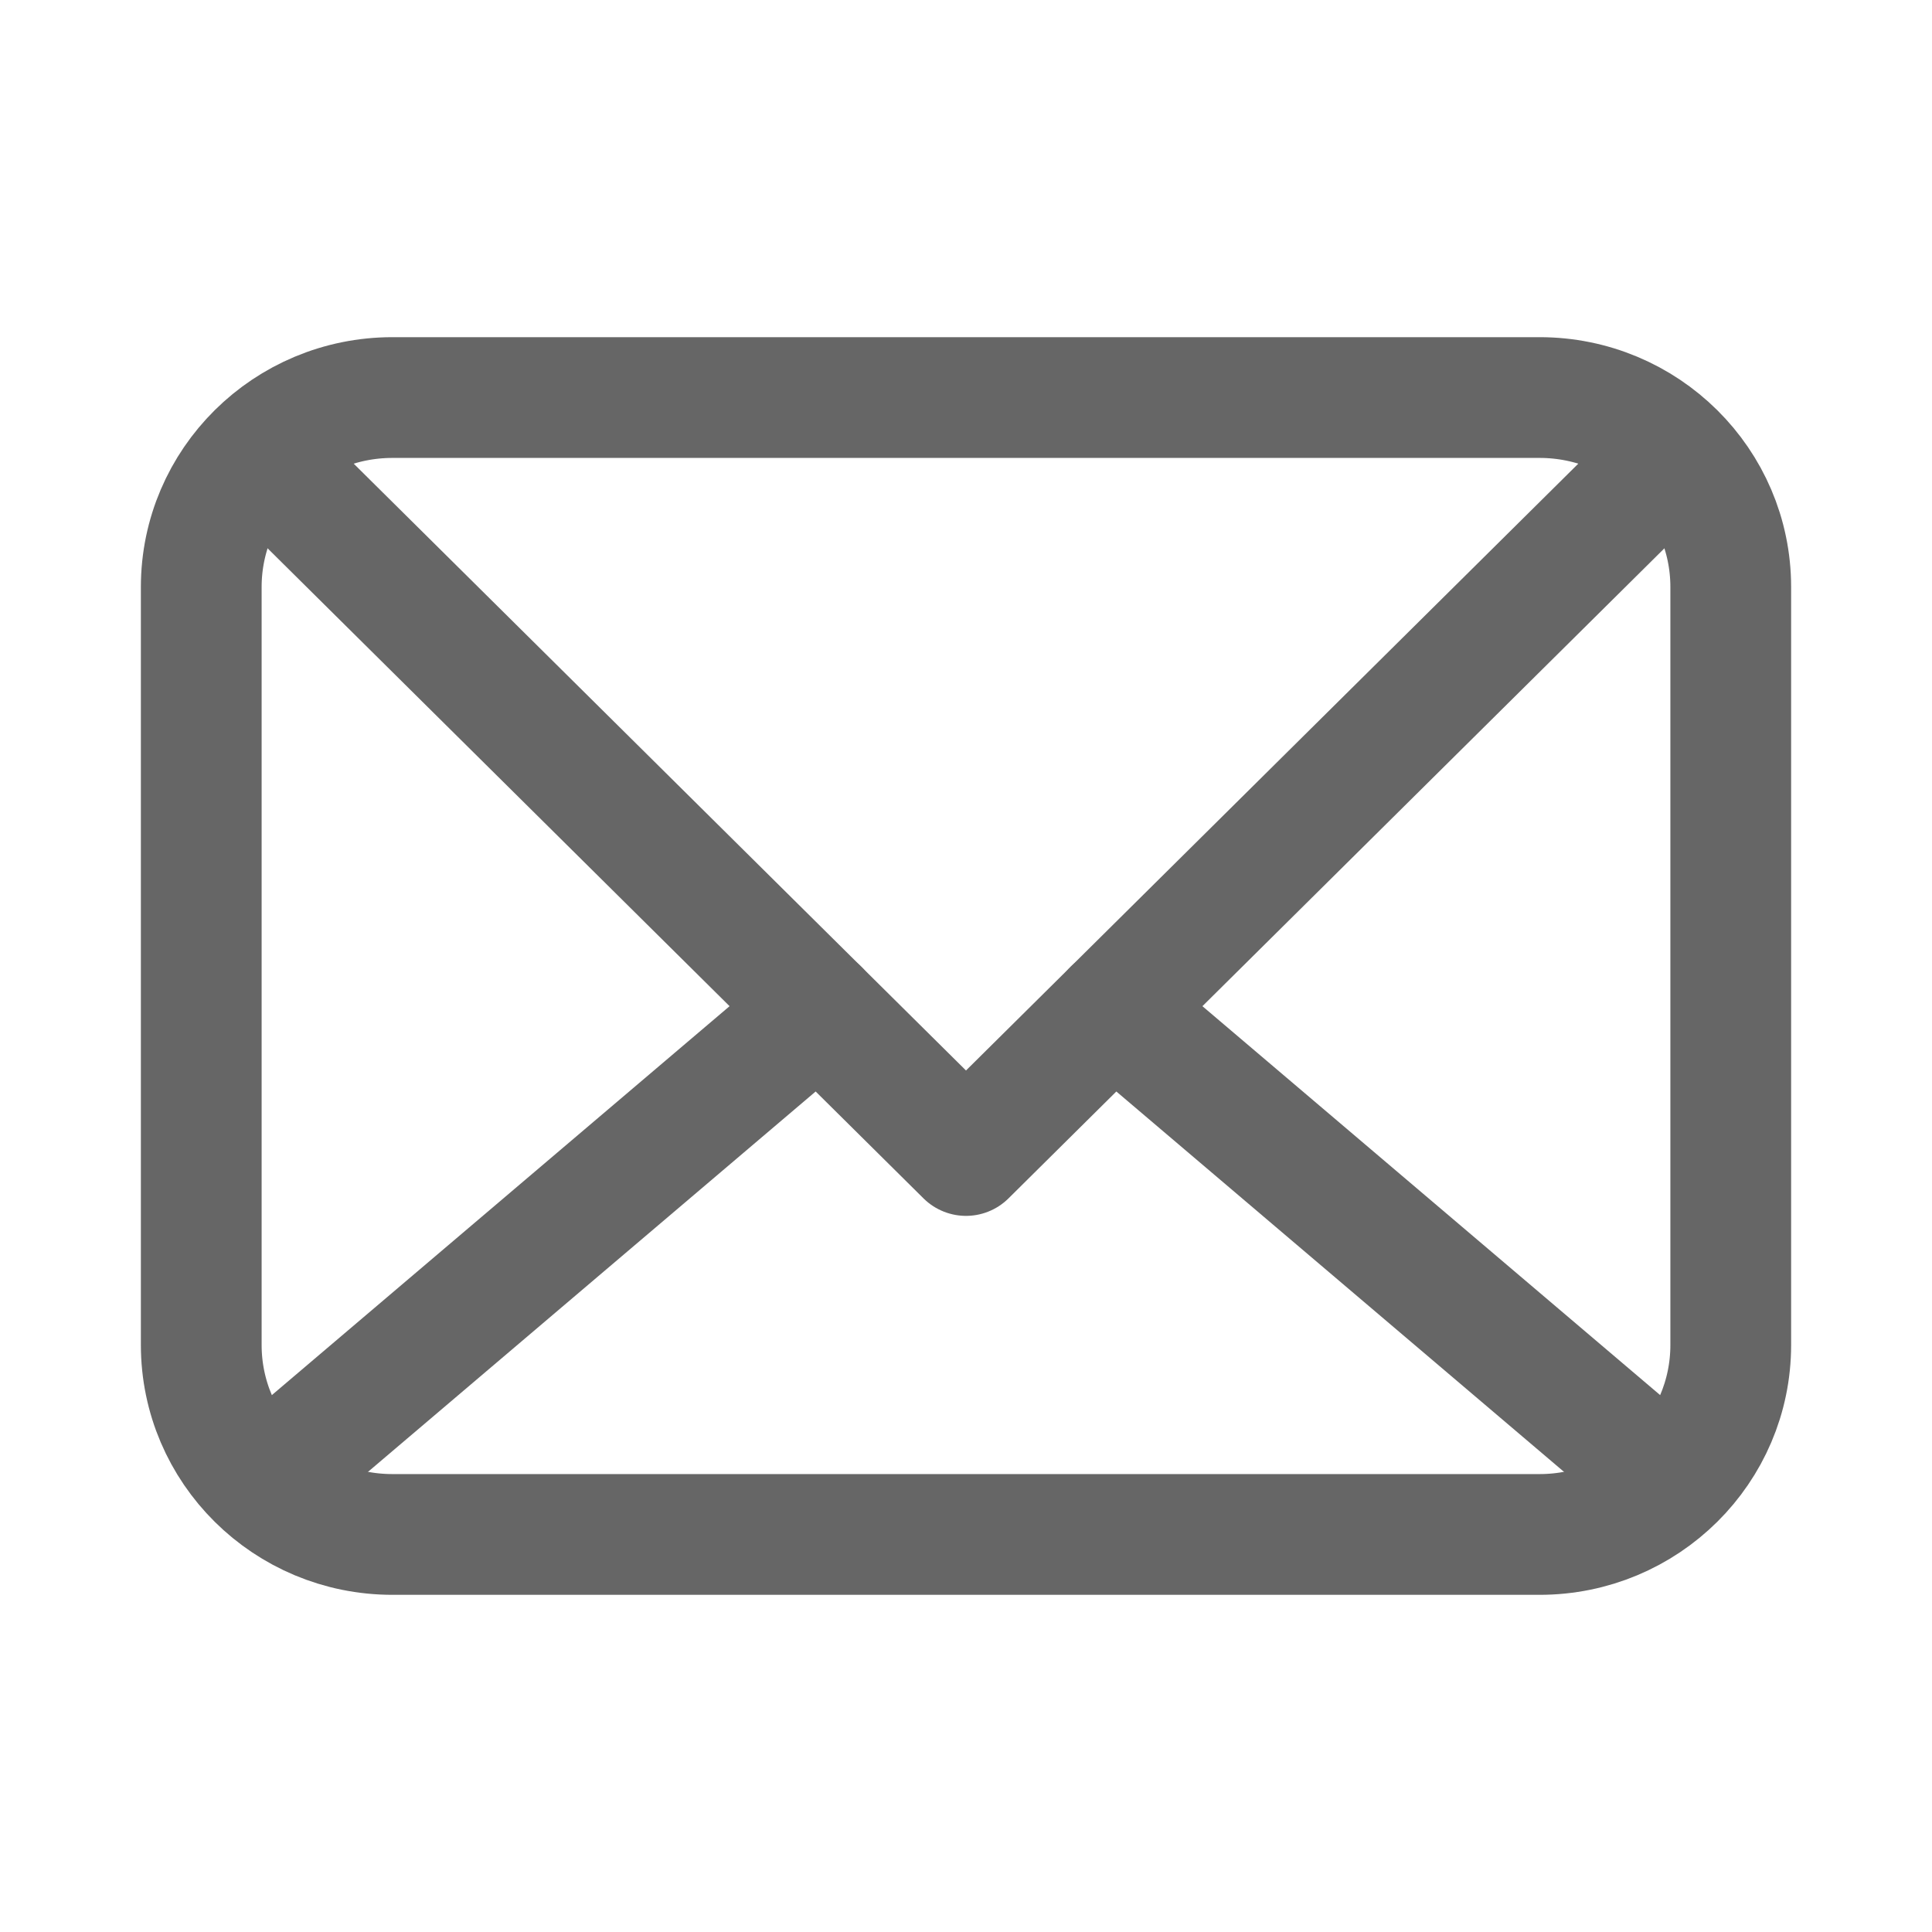 <svg width="48" height="48" viewBox="0 0 48 48" fill="none" xmlns="http://www.w3.org/2000/svg">
<path d="M38.25 9.877H9.75C7.127 9.877 5 11.985 5 14.585V33.415C5 36.015 7.127 38.123 9.75 38.123H38.25C40.873 38.123 43 36.015 43 33.415V14.585C43 11.985 40.873 9.877 38.25 9.877Z" stroke="#666666" stroke-width="3" stroke-linecap="round" stroke-linejoin="round"/>
<path d="M6.401 11.266L24 28.708L41.599 11.266" stroke="#666666" stroke-width="3" stroke-linecap="round" stroke-linejoin="round"/>
<path d="M41.48 36.828L27.657 25.083" stroke="#666666" stroke-width="3" stroke-linecap="round" stroke-linejoin="round"/>
<path d="M20.343 25.083L6.52 36.828" stroke="#666666" stroke-width="3" stroke-linecap="round" stroke-linejoin="round"/>
</svg>
